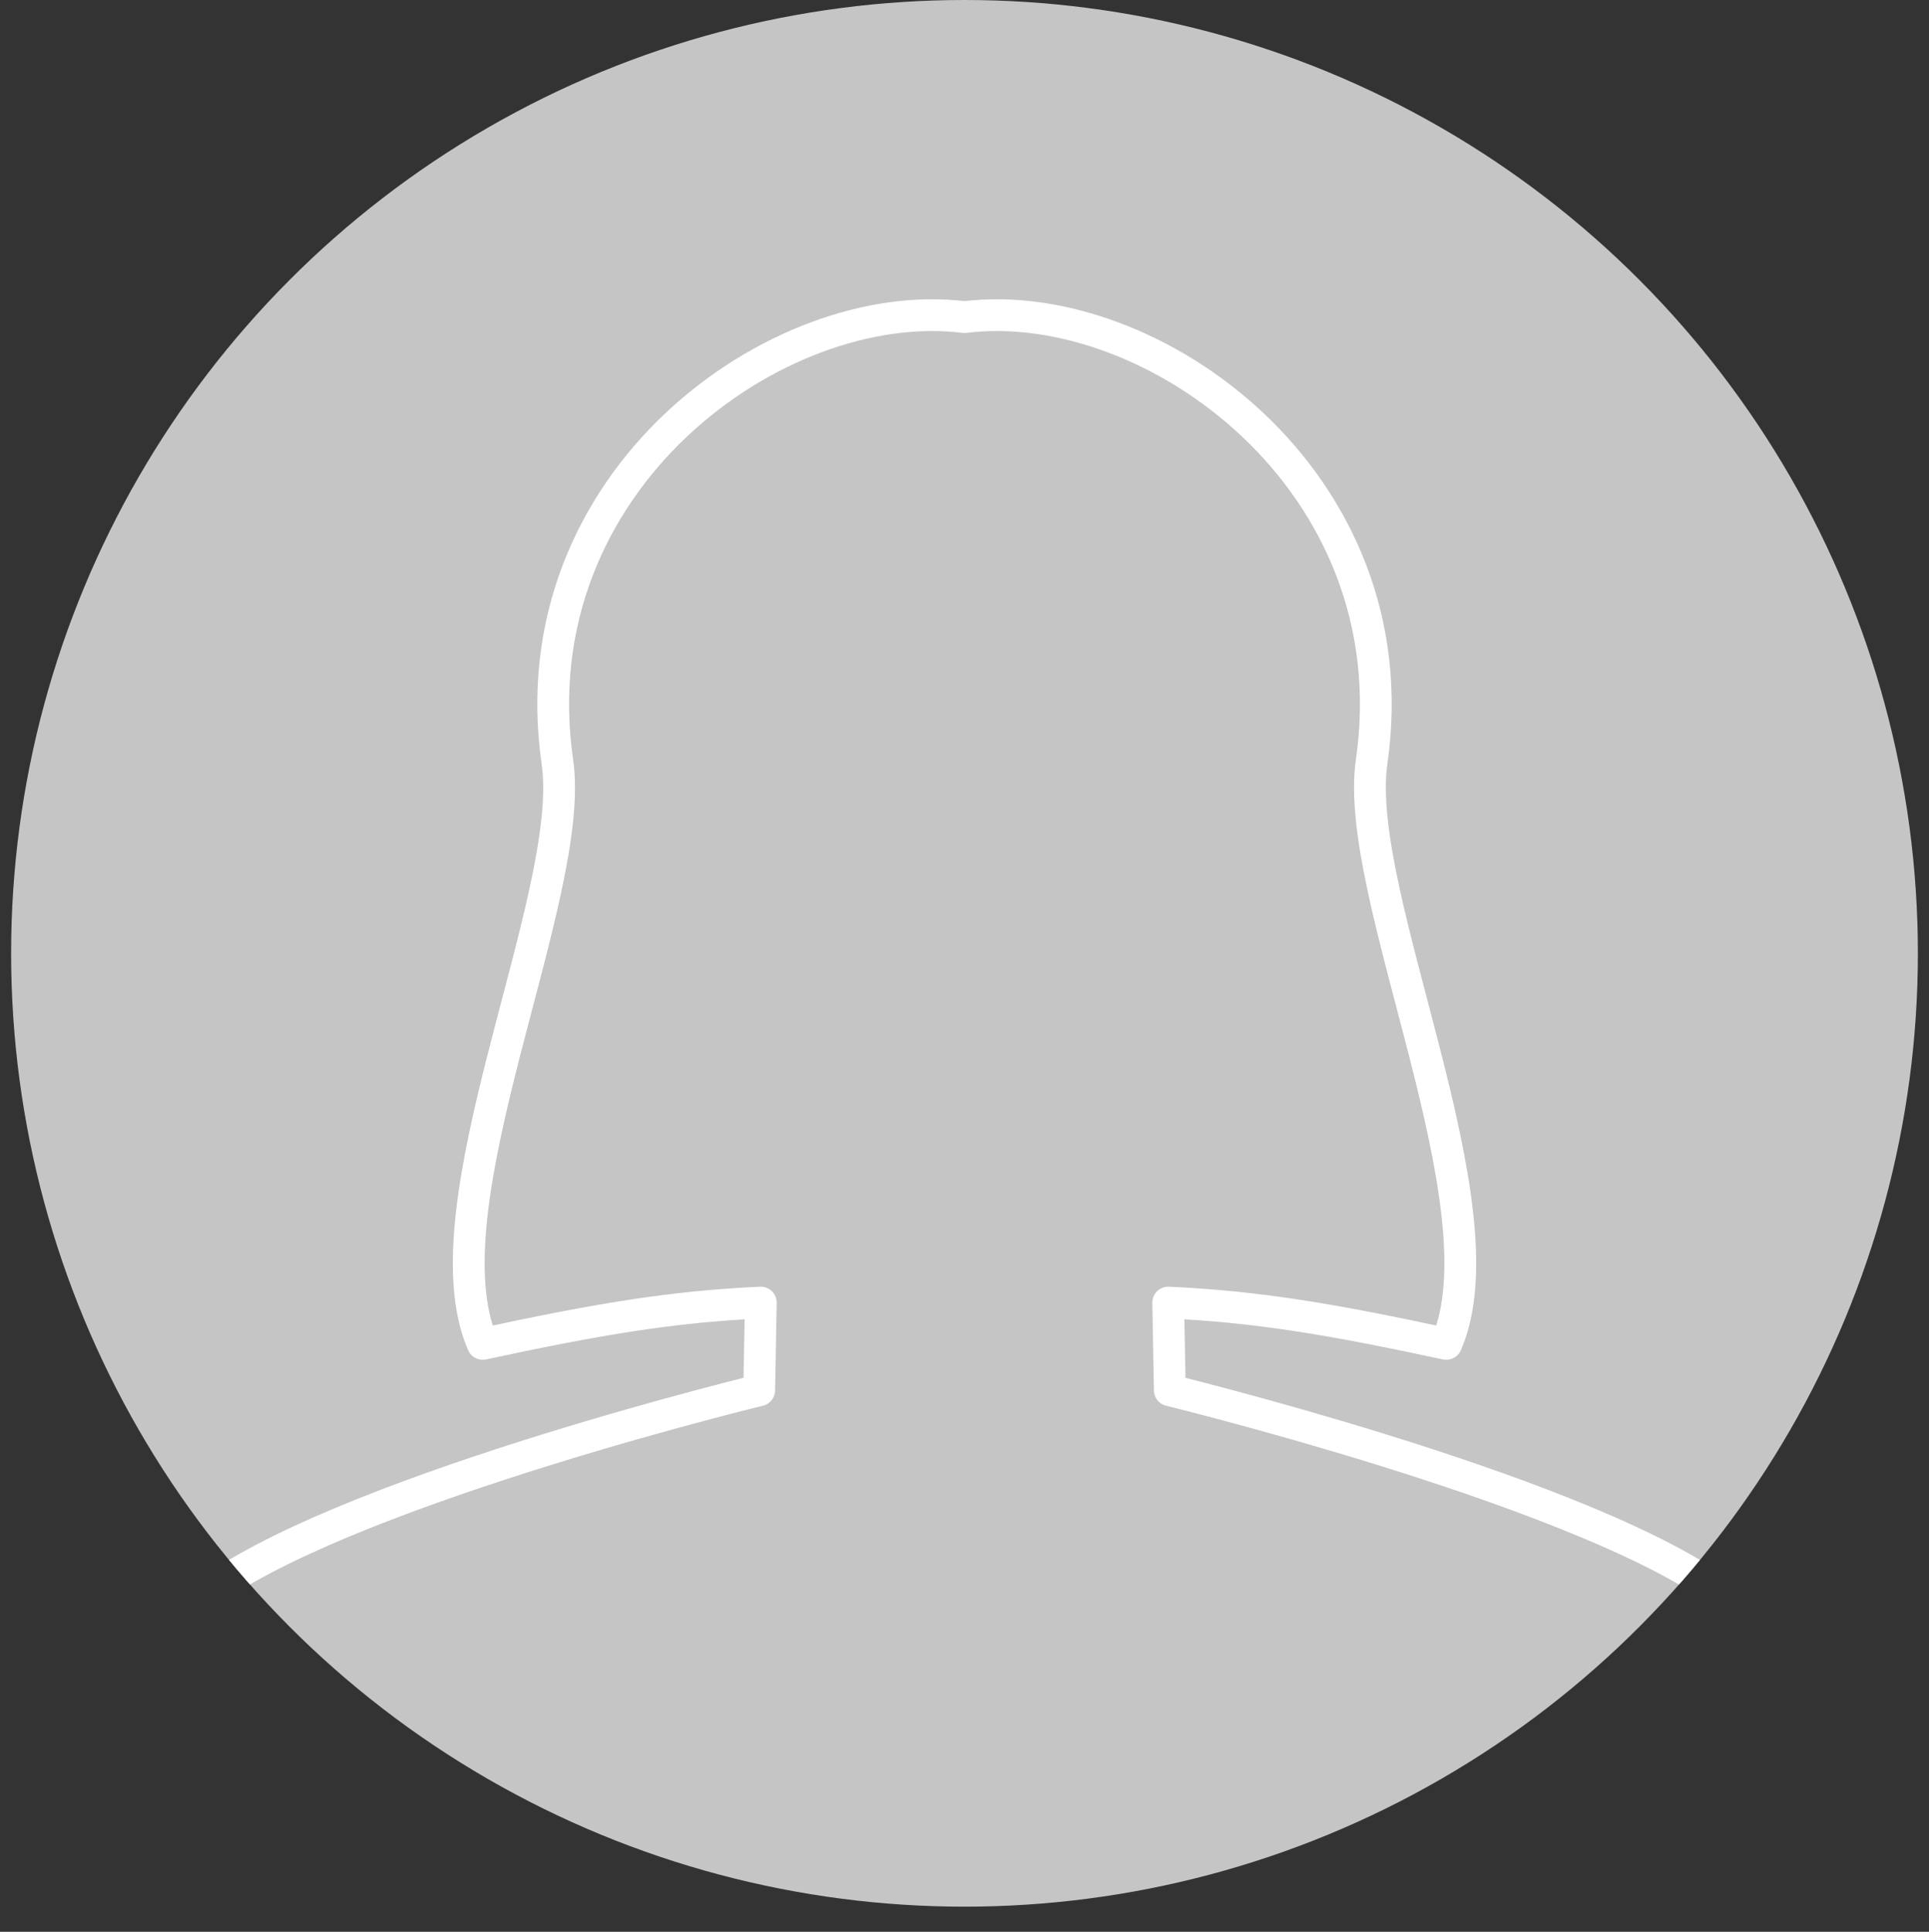 <?xml version="1.0" encoding="UTF-8"?><svg id="_レイヤー_2" xmlns="http://www.w3.org/2000/svg" xmlns:xlink="http://www.w3.org/1999/xlink" viewBox="0 0 60.7 60.79"><rect x="0" y="0" width="60.7" height="60.79" fill="#333333" stroke="none"/><defs><style>.cls-1{stroke:#fff;stroke-linejoin:round;}.cls-1,.cls-2{fill:none;}.cls-2,.cls-3{stroke-width:0px;}.cls-3{fill:#c6c5c5;}.cls-4{clip-path:url(#clippath);}</style><clipPath id="clippath"><circle class="cls-2" cx="30.35" cy="30" r="30"/></clipPath></defs><g id="comment"><g class="cls-4"><circle class="cls-3" cx="30.35" cy="30" r="30"/><path class="cls-1" d="M60.2,60.79c0-2.16-2.25-7.31-5.48-10.22-3.59-3.22-16.58-6.49-17.91-6.82l-.05-2.76c2.85.13,5.21.54,8.75,1.3,1.89-4.33-2.95-14.11-2.35-18.31,1.28-8.86-6.95-14.74-12.81-14-5.86-.74-14.09,5.14-12.81,14,.61,4.2-4.24,13.98-2.35,18.31,3.54-.76,5.9-1.17,8.75-1.3l-.05,2.76c-1.31.32-14.32,3.59-17.91,6.82-3.24,2.9-5.48,8.06-5.48,10.22"/></g></g></svg>